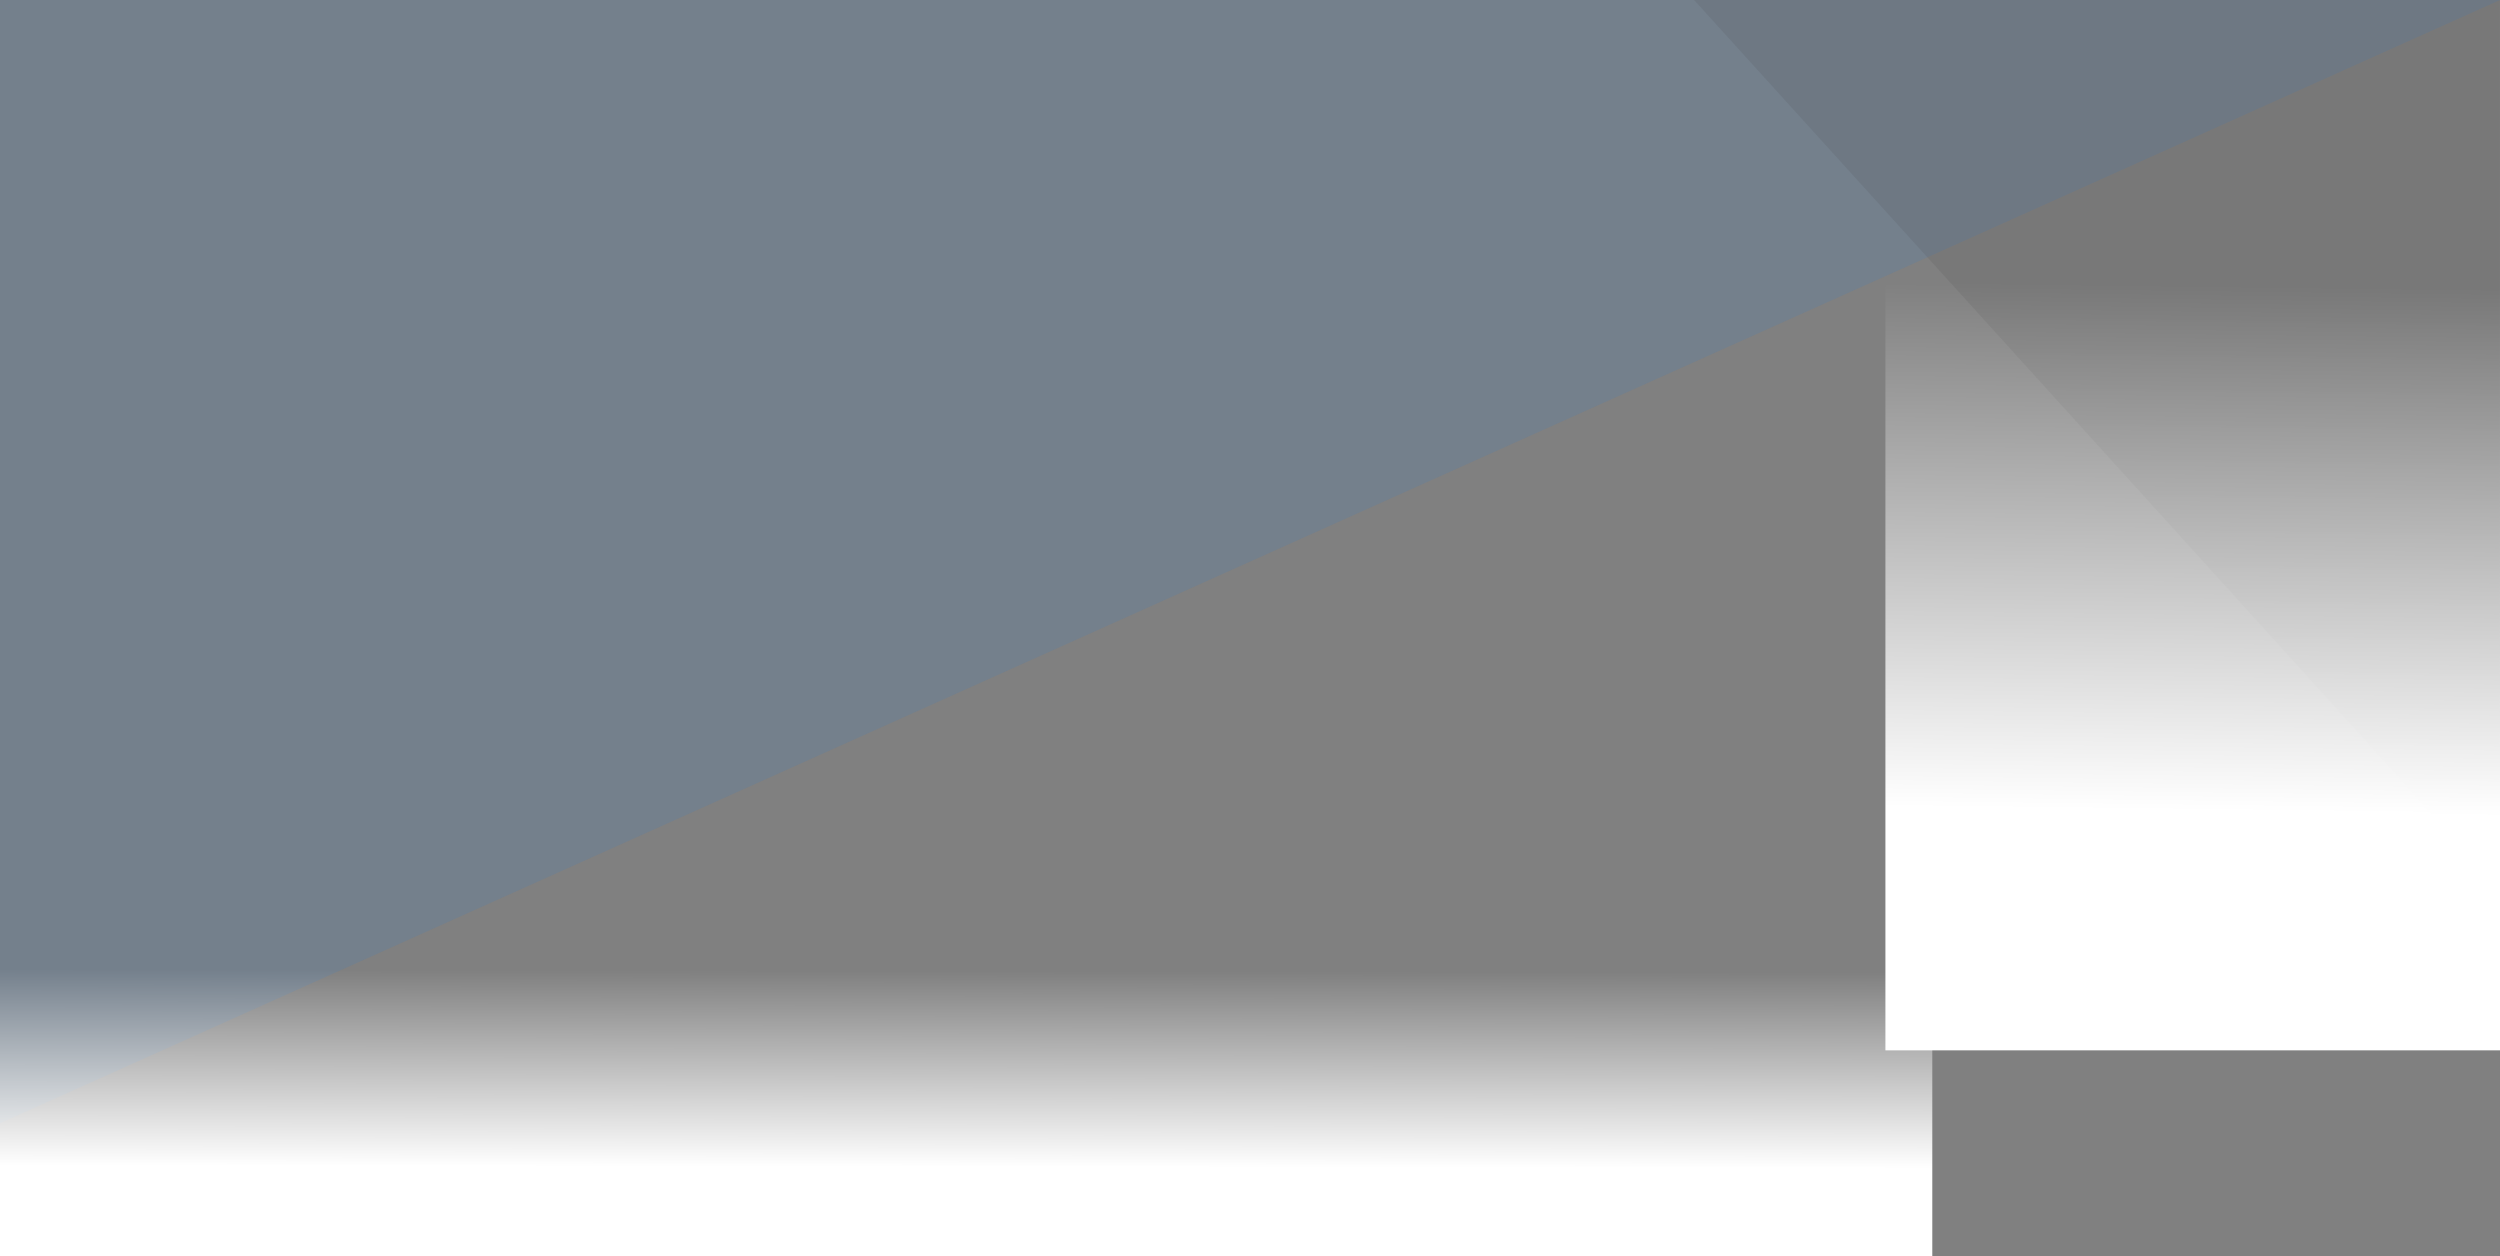 <svg xmlns="http://www.w3.org/2000/svg" xmlns:xlink="http://www.w3.org/1999/xlink" width="1440" height="723.5" viewBox="0 0 1440 723.5">
  <rect x="0" y="0" width="1440" height="723.5" fill="#808080" stroke="none"/>
  <defs>
    <linearGradient id="linear-gradient" x1="0.494" y1="0.933" x2="0.5" y2="0.291" gradientUnits="objectBoundingBox">
      <stop offset="0" stop-color="#fff" stop-opacity="0"/>
      <stop offset="1" stop-color="#fff"/>
    </linearGradient>
  </defs>
  <g id="slide-angles-blue" transform="translate(0 -179)">
    <path id="blur-Stocksy_txp915d9be5LUb200_Small_1484581" d="M0,0H1440L0,647Z" transform="translate(0 179)" fill="#3580ce" opacity="0.15"/>
    <path id="Path_3158" data-name="Path 3158" d="M464.2,512,0,0H464.2Z" transform="translate(975.781 179)" fill="rgba(51,51,51,0.1)"/>
    <rect id="Rectangle_548" data-name="Rectangle 548" width="1113" height="176" transform="translate(1113 902.5) rotate(180)" fill="url(#linear-gradient)"/>
    <rect id="Rectangle_549" data-name="Rectangle 549" width="354" height="472" transform="translate(1440 784) rotate(180)" fill="url(#linear-gradient)"/>
  </g>
</svg>
